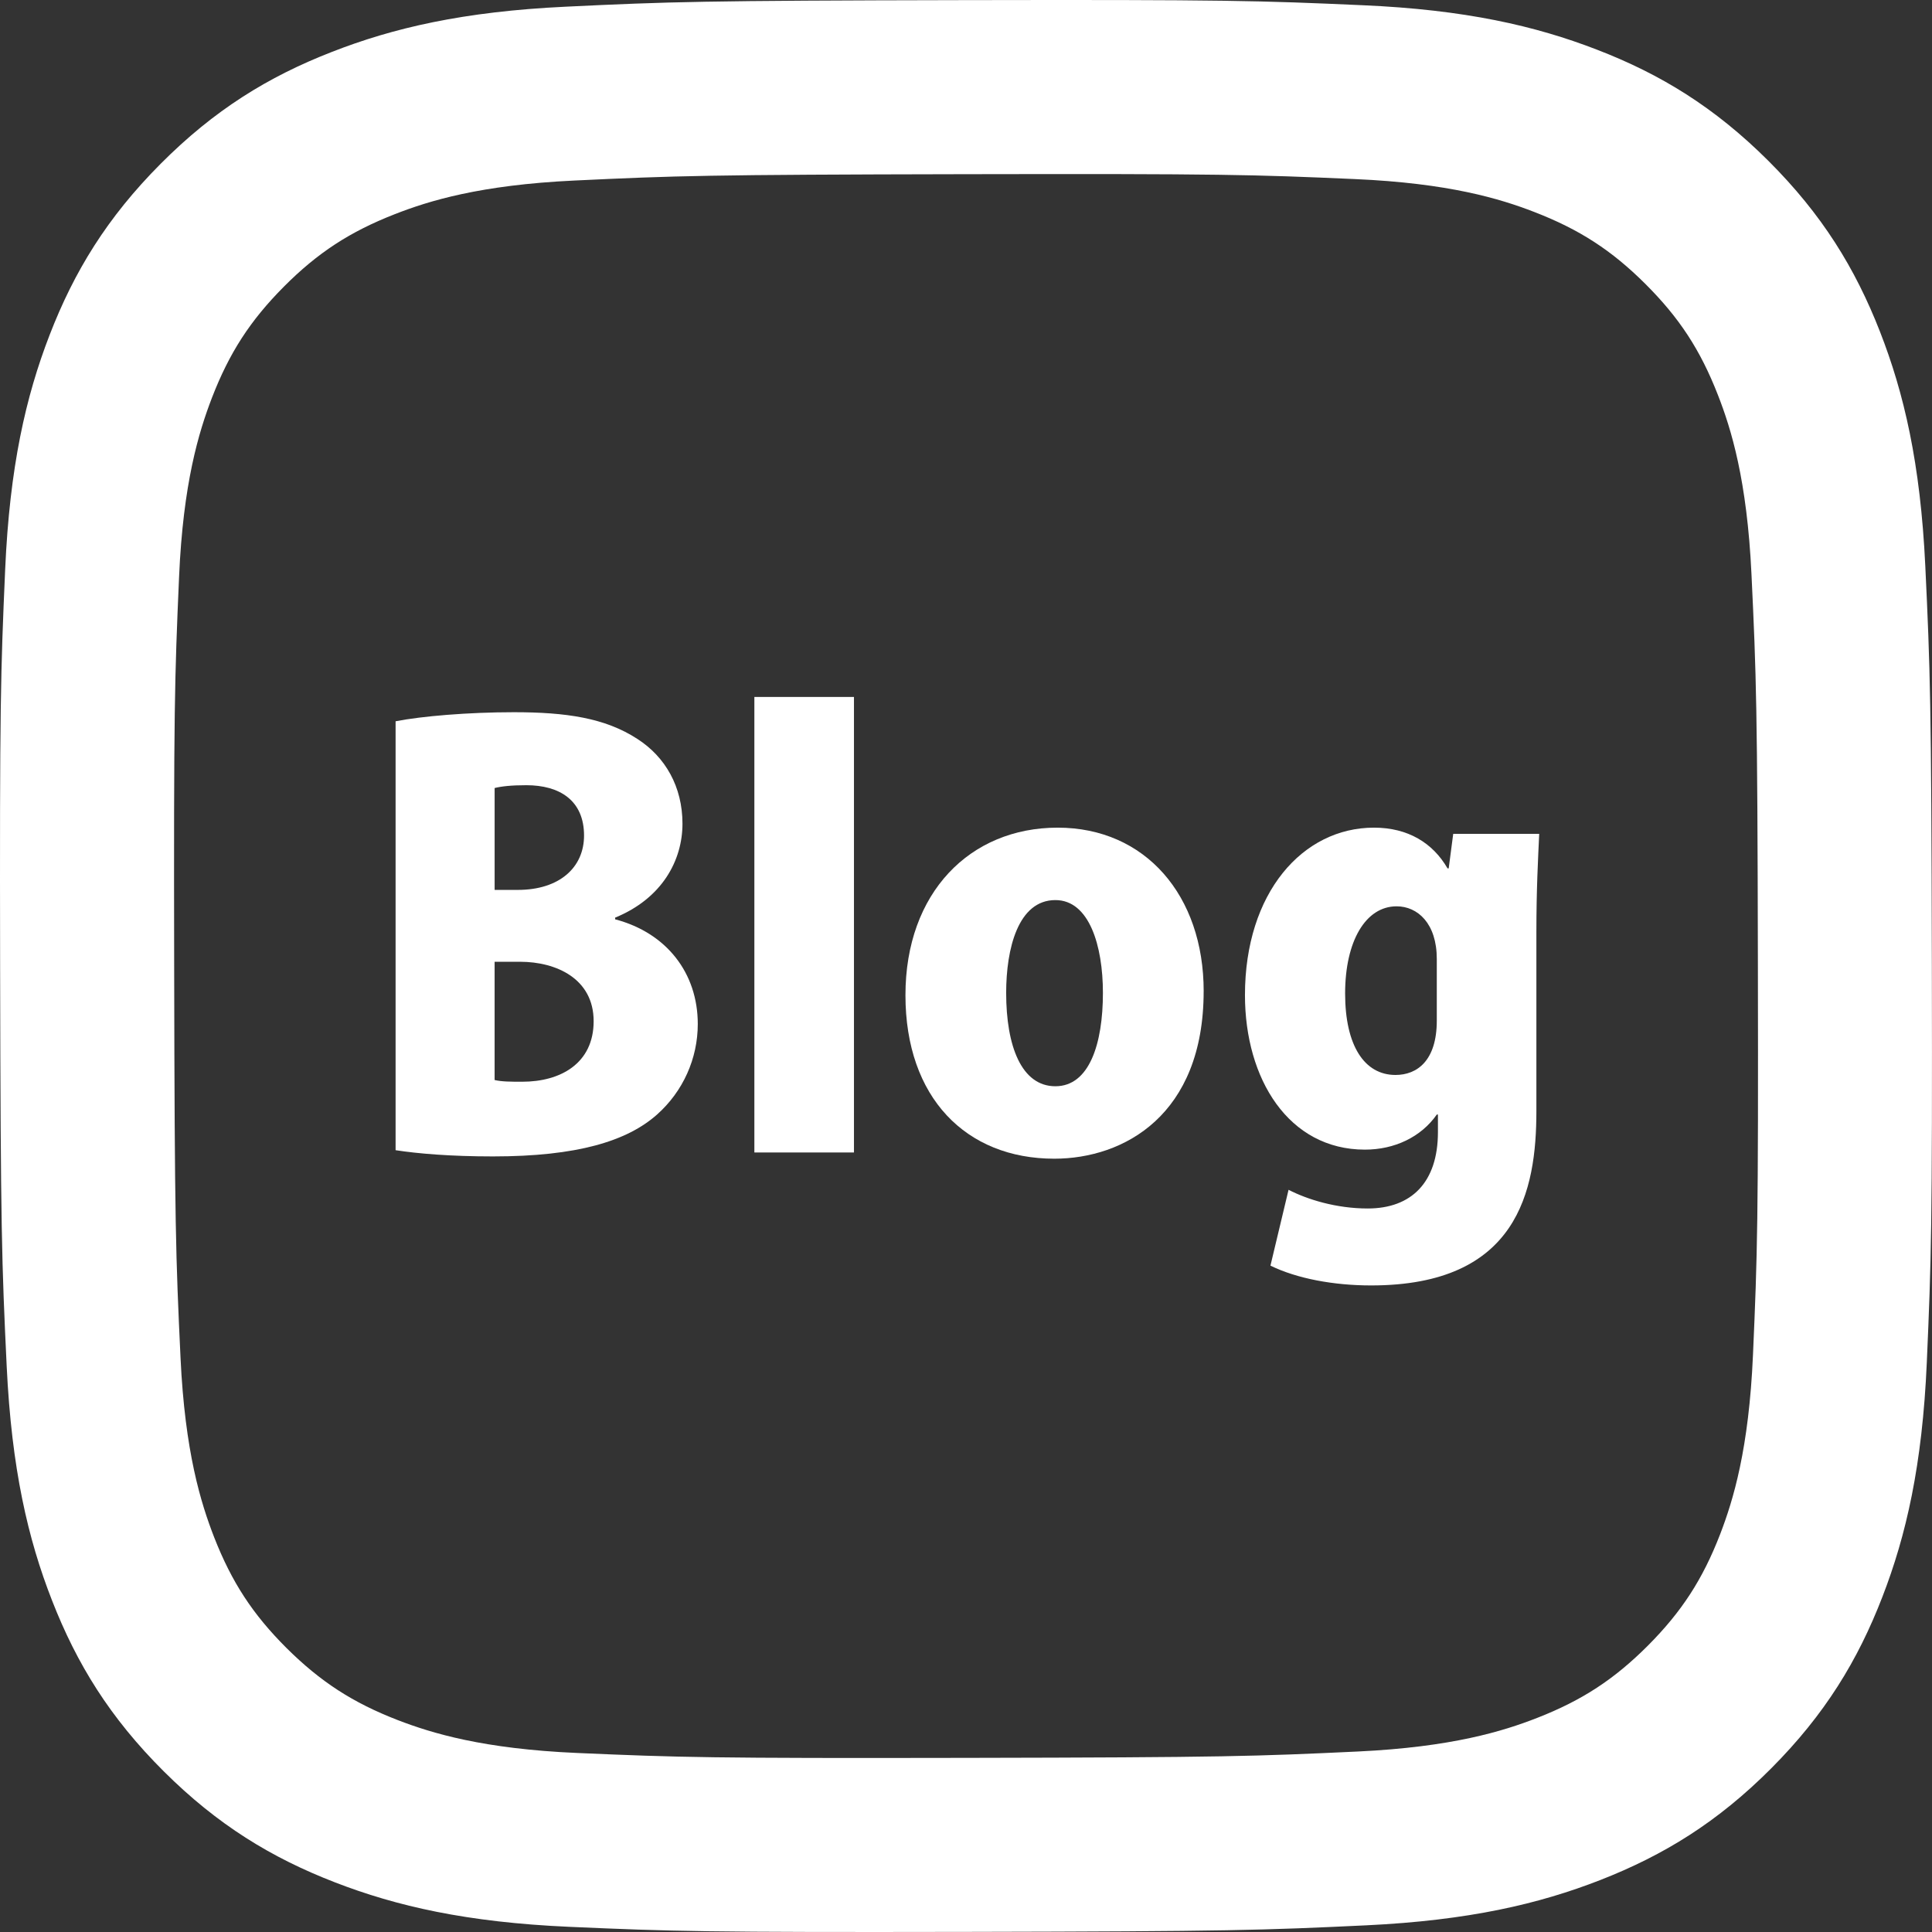<?xml version="1.0" encoding="UTF-8"?>
<svg id="blog" xmlns="http://www.w3.org/2000/svg" viewBox="0 0 1000 1000">
  <rect x="0" y="0" width="1000" height="1000" fill="#333333" stroke="none"/>
  <defs>
    <style>
      .cls-1 {
        fill: #fff;
      }
    </style>
  </defs>
  <path class="cls-1" d="m292.92,3.46c-53.2,2.51-89.54,11.03-121.29,23.47-32.87,12.81-60.73,29.99-88.45,57.82-27.75,27.85-44.79,55.76-57.51,88.66-12.31,31.83-20.66,68.19-23,121.42C.33,348.17-.2,365.18.06,500.96c.26,135.76.86,152.8,3.4,206.15,2.54,53.19,11.03,89.51,23.47,121.28,12.83,32.87,29.99,60.72,57.83,88.45,27.83,27.73,55.76,44.76,88.68,57.49,31.8,12.3,68.17,20.67,121.39,23,53.33,2.35,70.36,2.87,206.1,2.61,135.8-.26,152.83-.86,206.16-3.39,53.2-2.54,89.5-11.06,121.29-23.47,32.87-12.86,60.73-29.99,88.45-57.83,27.72-27.83,44.76-55.76,57.48-88.68,12.31-31.8,20.69-68.17,23-121.36,2.33-53.36,2.88-70.41,2.62-206.16-.26-135.77-.87-152.78-3.4-206.1-2.53-53.23-11.05-89.54-23.47-121.32-12.85-32.87-29.99-60.7-57.82-88.45-27.83-27.72-55.76-44.79-88.68-57.48-31.82-12.31-68.17-20.7-121.39-23C651.85.32,634.83-.2,499.04.06c-135.76.26-152.78.84-206.11,3.4m5.83,903.88c-48.75-2.12-75.22-10.22-92.86-17.01-23.36-9.04-40.03-19.88-57.58-37.29-17.51-17.48-28.38-34.1-37.5-57.41-6.85-17.64-15.1-44.08-17.38-92.83-2.48-52.7-3.05-68.51-3.29-202.02-.26-133.47.23-149.29,2.53-202.03,2.09-48.71,10.24-75.22,17.01-92.84,9.04-23.39,19.84-40.03,37.29-57.58,17.48-17.54,34.1-28.38,57.43-37.5,17.63-6.89,44.06-15.07,92.79-17.38,52.73-2.5,68.53-3.03,202-3.29,133.5-.26,149.32.21,202.06,2.53,48.71,2.12,75.22,10.19,92.83,17.01,23.38,9.04,40.05,19.81,57.58,37.29,17.53,17.48,28.4,34.07,37.52,57.45,6.88,17.58,15.07,44.05,17.37,92.76,2.51,52.73,3.08,68.54,3.32,202.02.26,133.51-.23,149.32-2.54,202.03-2.12,48.75-10.21,75.23-17.01,92.89-9.04,23.34-19.85,40.01-37.31,57.56-17.46,17.48-34.08,28.38-57.43,37.5-17.59,6.87-44.06,15.07-92.76,17.38-52.73,2.48-68.53,3.05-202.05,3.29-133.47.26-149.27-.24-202.01-2.53"/>
  <g id="Blog">
    <path class="cls-1" d="m318.41,475.84c26.65,7.03,42.76,27.83,42.76,54.19,0,17.87-7.61,34.85-21.09,46.86-15.52,13.77-41.3,21.67-84.94,21.67-21.97,0-38.95-1.46-50.38-3.22v-222.01c13.47-2.64,37.49-4.69,61.21-4.69,26.95,0,47.16,2.93,63.85,13.77,14.64,9.37,23.43,24.9,23.43,43.93s-10.54,38.66-34.85,48.62v.88Zm-50.38-15.23c21.67,0,34.27-11.72,34.27-28.12,0-18.16-12.59-26.07-29.88-26.07-7.91,0-12.89.59-16.4,1.46v52.72h12.01Zm-12.01,98.41c3.81.88,8.2.88,14.35.88,19.62,0,36.9-9.37,36.9-31.34s-19.33-30.75-38.08-30.75h-13.18v61.21Z"/>
    <path class="cls-1" d="m442.01,596.52h-51.55v-235.78h51.55v235.78Z"/>
    <path class="cls-1" d="m623.01,513.04c0,64.14-41.3,86.7-77.32,86.7-45.69,0-77.03-31.63-77.03-84.65s33.39-86.7,78.79-86.7,75.57,35.15,75.57,84.65Zm-76.74-47.16c-19.33,0-25.48,25.19-25.48,48.03,0,27.53,7.91,48.33,25.48,48.33s24.6-21.97,24.6-48.33c0-24.31-7.03-48.03-24.6-48.03Z"/>
    <path class="cls-1" d="m796.69,431.62c-.59,12.89-1.46,28.41-1.46,50.96v92.55c0,41.3-9.67,90.21-85.52,90.21-19.33,0-38.37-3.51-52.13-10.25l9.37-39.25c9.67,4.98,24.6,9.67,41,9.67,22.55,0,36.32-13.47,36.32-39.54v-9.08h-.59c-8.2,11.72-21.97,18.16-37.2,18.16-39.54,0-62.09-36.61-62.09-79.96,0-53.01,29.88-86.7,66.78-86.7,17.57,0,30.46,7.91,38.08,21.09h.59l2.34-17.87h44.52Zm-53.01,64.73c0-18.45-9.96-27.24-20.8-27.24-16.11,0-26.65,18.16-26.65,45.11s9.96,42.18,26.07,42.18c11.13,0,21.38-7.32,21.38-28.12v-31.93Z"/>
  </g>
</svg>